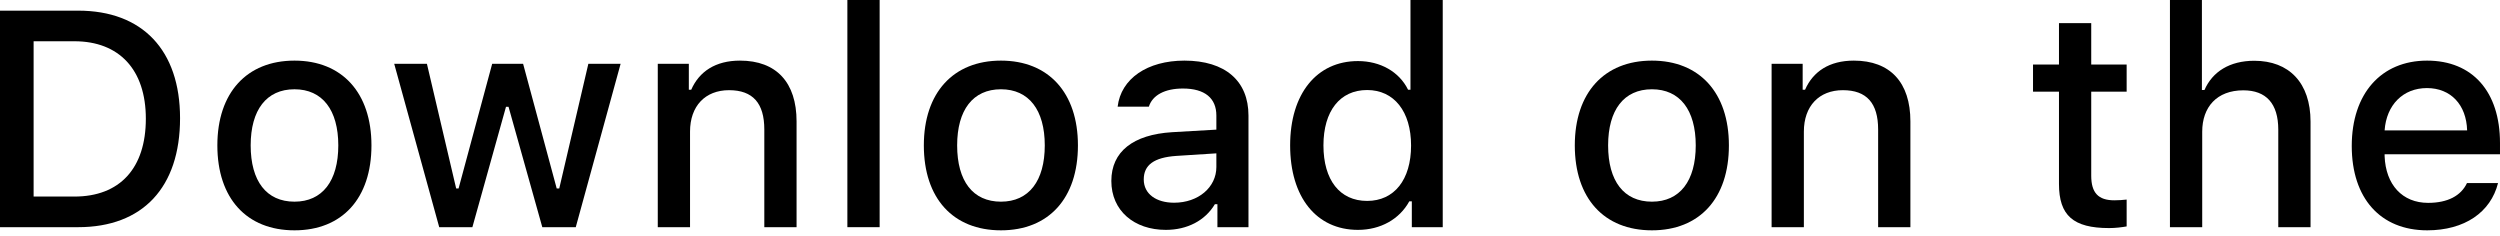 <?xml version="1.0" encoding="UTF-8"?> <svg xmlns="http://www.w3.org/2000/svg" width="276" height="26" viewBox="0 0 276 26" fill="none"> <path d="M0 1.176V25.08H8.63C15.754 25.08 19.878 20.69 19.878 13.053C19.878 5.533 15.72 1.176 8.63 1.176H0ZM3.711 4.555H8.216C13.169 4.555 16.101 7.703 16.101 13.103C16.101 18.586 13.219 21.7 8.216 21.7H3.711V4.555Z" fill="black"></path> <path d="M32.511 25.428C37.779 25.428 41.009 21.899 41.009 16.052C41.009 10.237 37.762 6.692 32.511 6.692C27.243 6.692 23.996 10.237 23.996 16.052C23.996 21.899 27.227 25.428 32.511 25.428ZM32.511 22.264C29.413 22.264 27.674 19.994 27.674 16.052C27.674 12.142 29.413 9.856 32.511 9.856C35.592 9.856 37.348 12.142 37.348 16.052C37.348 19.978 35.592 22.264 32.511 22.264Z" fill="black"></path> <path d="M68.517 7.04H64.955L61.742 20.806H61.46L57.75 7.04H54.337L50.627 20.806H50.361L47.131 7.04H43.52L48.49 25.08H52.151L55.861 11.794H56.143L59.87 25.08H63.564L68.517 7.04Z" fill="black"></path> <path d="M72.618 25.08H76.18V14.528C76.18 11.712 77.853 9.956 80.487 9.956C83.121 9.956 84.38 11.397 84.38 14.296V25.08H87.941V13.401C87.941 9.111 85.722 6.692 81.696 6.692C78.98 6.692 77.191 7.902 76.312 9.906H76.047V7.04H72.618V25.08Z" fill="black"></path> <path d="M93.55 25.08H97.112V0H93.55V25.08Z" fill="black"></path> <path d="M110.506 25.428C115.774 25.428 119.004 21.899 119.004 16.052C119.004 10.237 115.758 6.692 110.506 6.692C105.239 6.692 101.992 10.237 101.992 16.052C101.992 21.899 105.222 25.428 110.506 25.428ZM110.506 22.264C107.409 22.264 105.669 19.994 105.669 16.052C105.669 12.142 107.409 9.856 110.506 9.856C113.587 9.856 115.343 12.142 115.343 16.052C115.343 19.978 113.587 22.264 110.506 22.264Z" fill="black"></path> <path d="M129.616 22.38C127.678 22.38 126.27 21.435 126.27 19.812C126.27 18.222 127.396 17.377 129.881 17.211L134.287 16.93V18.437C134.287 20.673 132.3 22.38 129.616 22.38ZM128.705 25.378C131.074 25.378 133.045 24.351 134.122 22.545H134.403V25.08H137.832V12.755C137.832 8.945 135.281 6.692 130.759 6.692C126.667 6.692 123.752 8.68 123.387 11.778H126.833C127.231 10.502 128.605 9.773 130.593 9.773C133.028 9.773 134.287 10.85 134.287 12.755V14.312L129.401 14.594C125.11 14.859 122.692 16.731 122.692 19.978C122.692 23.274 125.226 25.378 128.705 25.378Z" fill="black"></path> <path d="M149.918 25.378C152.403 25.378 154.507 24.202 155.584 22.23H155.865V25.08H159.278V0H155.716V9.906H155.451C154.474 7.918 152.386 6.742 149.918 6.742C145.363 6.742 142.431 10.353 142.431 16.052C142.431 21.767 145.33 25.378 149.918 25.378ZM150.929 9.939C153.91 9.939 155.782 12.308 155.782 16.068C155.782 19.845 153.927 22.181 150.929 22.181C147.914 22.181 146.108 19.878 146.108 16.052C146.108 12.258 147.93 9.939 150.929 9.939Z" fill="black"></path> <path d="M182.373 25.428C187.64 25.428 190.871 21.899 190.871 16.052C190.871 10.237 187.624 6.692 182.373 6.692C177.105 6.692 173.858 10.237 173.858 16.052C173.858 21.899 177.088 25.428 182.373 25.428ZM182.373 22.264C179.275 22.264 177.536 19.994 177.536 16.052C177.536 12.142 179.275 9.856 182.373 9.856C185.454 9.856 187.21 12.142 187.21 16.052C187.21 19.978 185.454 22.264 182.373 22.264Z" fill="black"></path> <path d="M195.585 25.08H199.147V14.528C199.147 11.712 200.82 9.956 203.454 9.956C206.088 9.956 207.346 11.397 207.346 14.296V25.08H210.908V13.401C210.908 9.111 208.688 6.692 204.663 6.692C201.946 6.692 200.157 7.902 199.279 9.906H199.014V7.04H195.585V25.08Z" fill="black"></path> <path d="M227.311 2.551V7.123H224.445V10.121H227.311V20.309C227.311 23.788 228.885 25.179 232.844 25.179C233.539 25.179 234.202 25.096 234.782 24.997V22.032C234.285 22.081 233.97 22.114 233.423 22.114C231.651 22.114 230.872 21.286 230.872 19.398V10.121H234.782V7.123H230.872V2.551H227.311Z" fill="black"></path> <path d="M239.562 25.08H243.124V14.544C243.124 11.811 244.747 9.972 247.663 9.972C250.181 9.972 251.522 11.43 251.522 14.312V25.08H255.084V13.434C255.084 9.144 252.715 6.709 248.872 6.709C246.155 6.709 244.25 7.918 243.372 9.939H243.091V0H239.562V25.08Z" fill="black"></path> <path d="M267.932 9.724C270.566 9.724 272.289 11.562 272.371 14.395H263.261C263.459 11.579 265.298 9.724 267.932 9.724ZM272.355 20.209C271.692 21.618 270.218 22.396 268.064 22.396C265.215 22.396 263.377 20.392 263.261 17.228V17.029H275.999V15.787C275.999 10.121 272.968 6.692 267.949 6.692C262.863 6.692 259.633 10.353 259.633 16.118C259.633 21.883 262.797 25.428 267.965 25.428C272.09 25.428 274.972 23.44 275.784 20.209H272.355Z" fill="black"></path> </svg> 